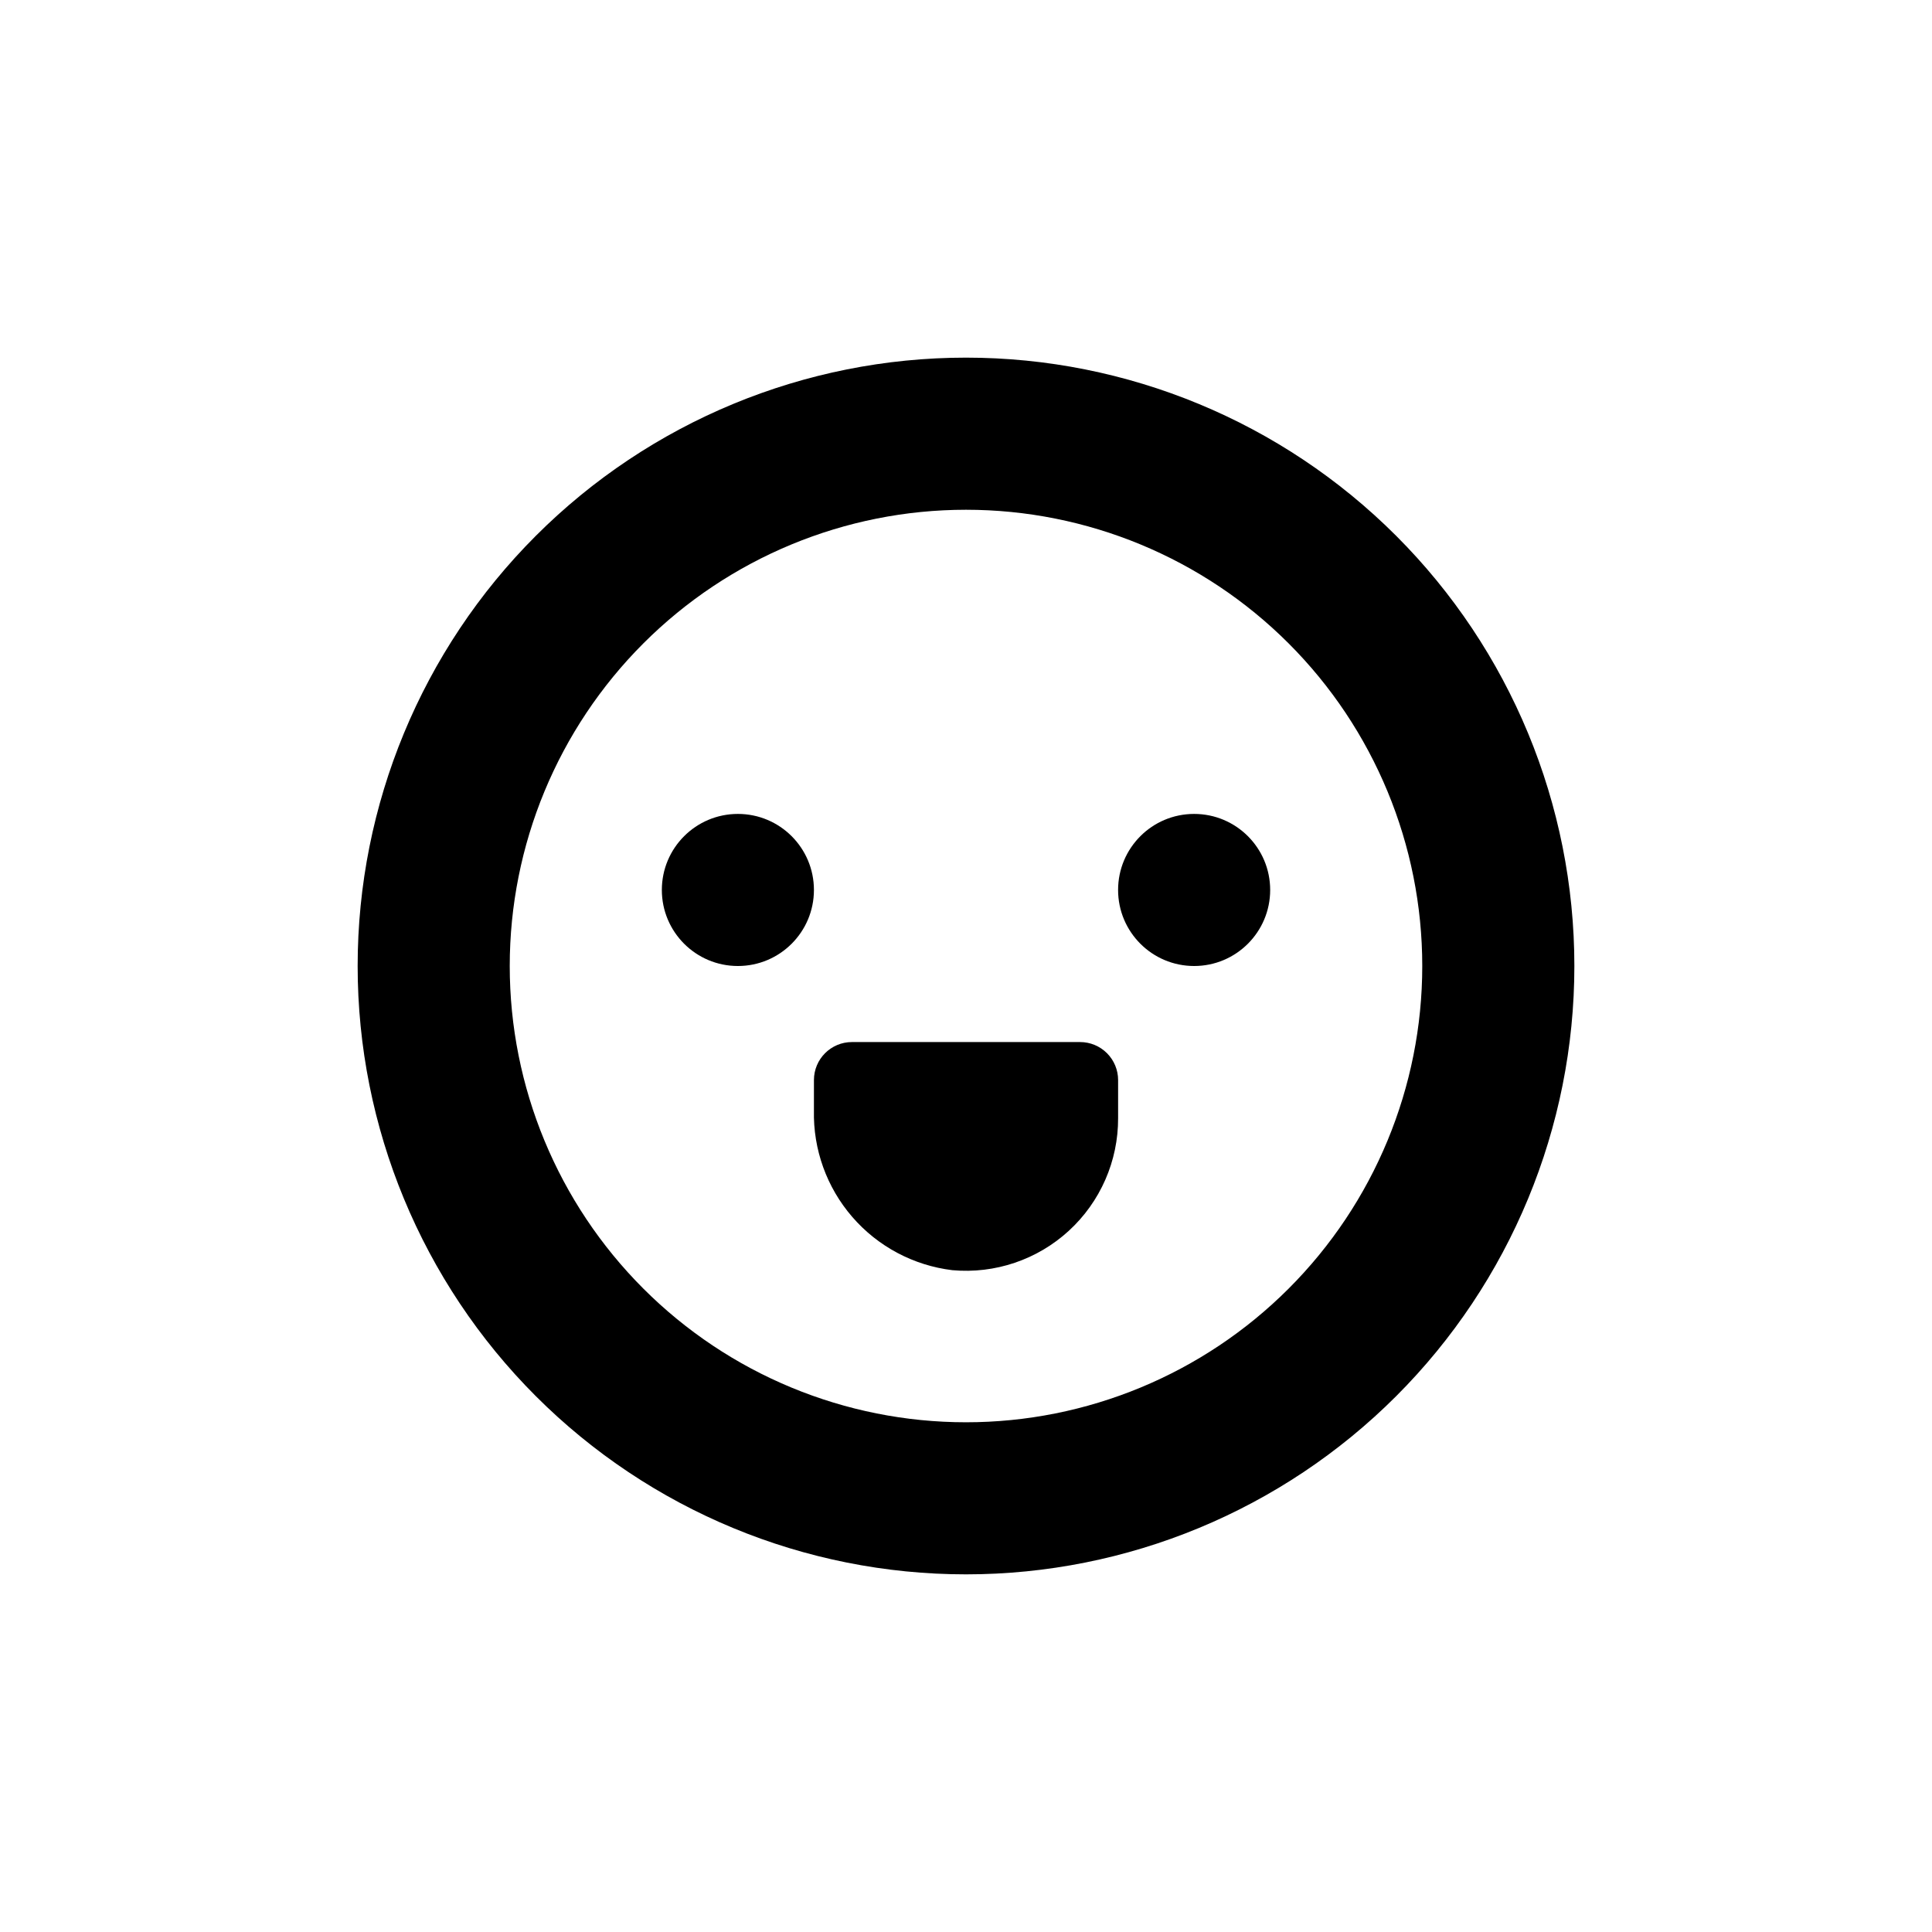 <?xml version="1.0" encoding="UTF-8"?>
<!-- Uploaded to: ICON Repo, www.svgrepo.com, Generator: ICON Repo Mixer Tools -->
<svg fill="#000000" width="800px" height="800px" version="1.1" viewBox="144 144 512 512" xmlns="http://www.w3.org/2000/svg">
 <g>
  <path d="m480.61 379.85c0 11.129-9.023 20.152-20.152 20.152-11.133 0-20.152-9.023-20.152-20.152 0-11.133 9.02-20.152 20.152-20.152 11.129 0 20.152 9.02 20.152 20.152"/>
  <path d="m359.7 379.85c0 11.129-9.023 20.152-20.152 20.152-11.133 0-20.152-9.023-20.152-20.152 0-11.133 9.02-20.152 20.152-20.152 11.129 0 20.152 9.02 20.152 20.152"/>
  <path d="m359.7 438.24c-0.238 10.355 3.383 20.43 10.164 28.262 6.777 7.832 16.23 12.859 26.512 14.109 11.301 1.02 22.512-2.769 30.875-10.441 8.363-7.672 13.102-18.516 13.059-29.863v-10.078c0-2.672-1.062-5.234-2.953-7.125-1.891-1.891-4.453-2.949-7.125-2.949h-60.457c-5.566 0-10.074 4.512-10.074 10.074z"/>
  <path d="m400 561.22c42.758 0 83.762-16.988 114-47.223s47.223-71.238 47.223-114-16.988-83.766-47.223-114-71.238-47.219-114-47.219-83.766 16.984-114 47.219-47.219 71.242-47.219 114 16.984 83.762 47.219 114 71.242 47.223 114 47.223zm0-282.13c32.066 0 62.82 12.738 85.496 35.414 22.676 22.676 35.418 53.43 35.418 85.5 0 32.066-12.742 62.82-35.418 85.496-22.676 22.676-53.43 35.418-85.496 35.418-32.07 0-62.824-12.742-85.5-35.418-22.676-22.676-35.414-53.43-35.414-85.496 0-32.07 12.738-62.824 35.414-85.5s53.43-35.414 85.5-35.414z"/>
 </g>
</svg>